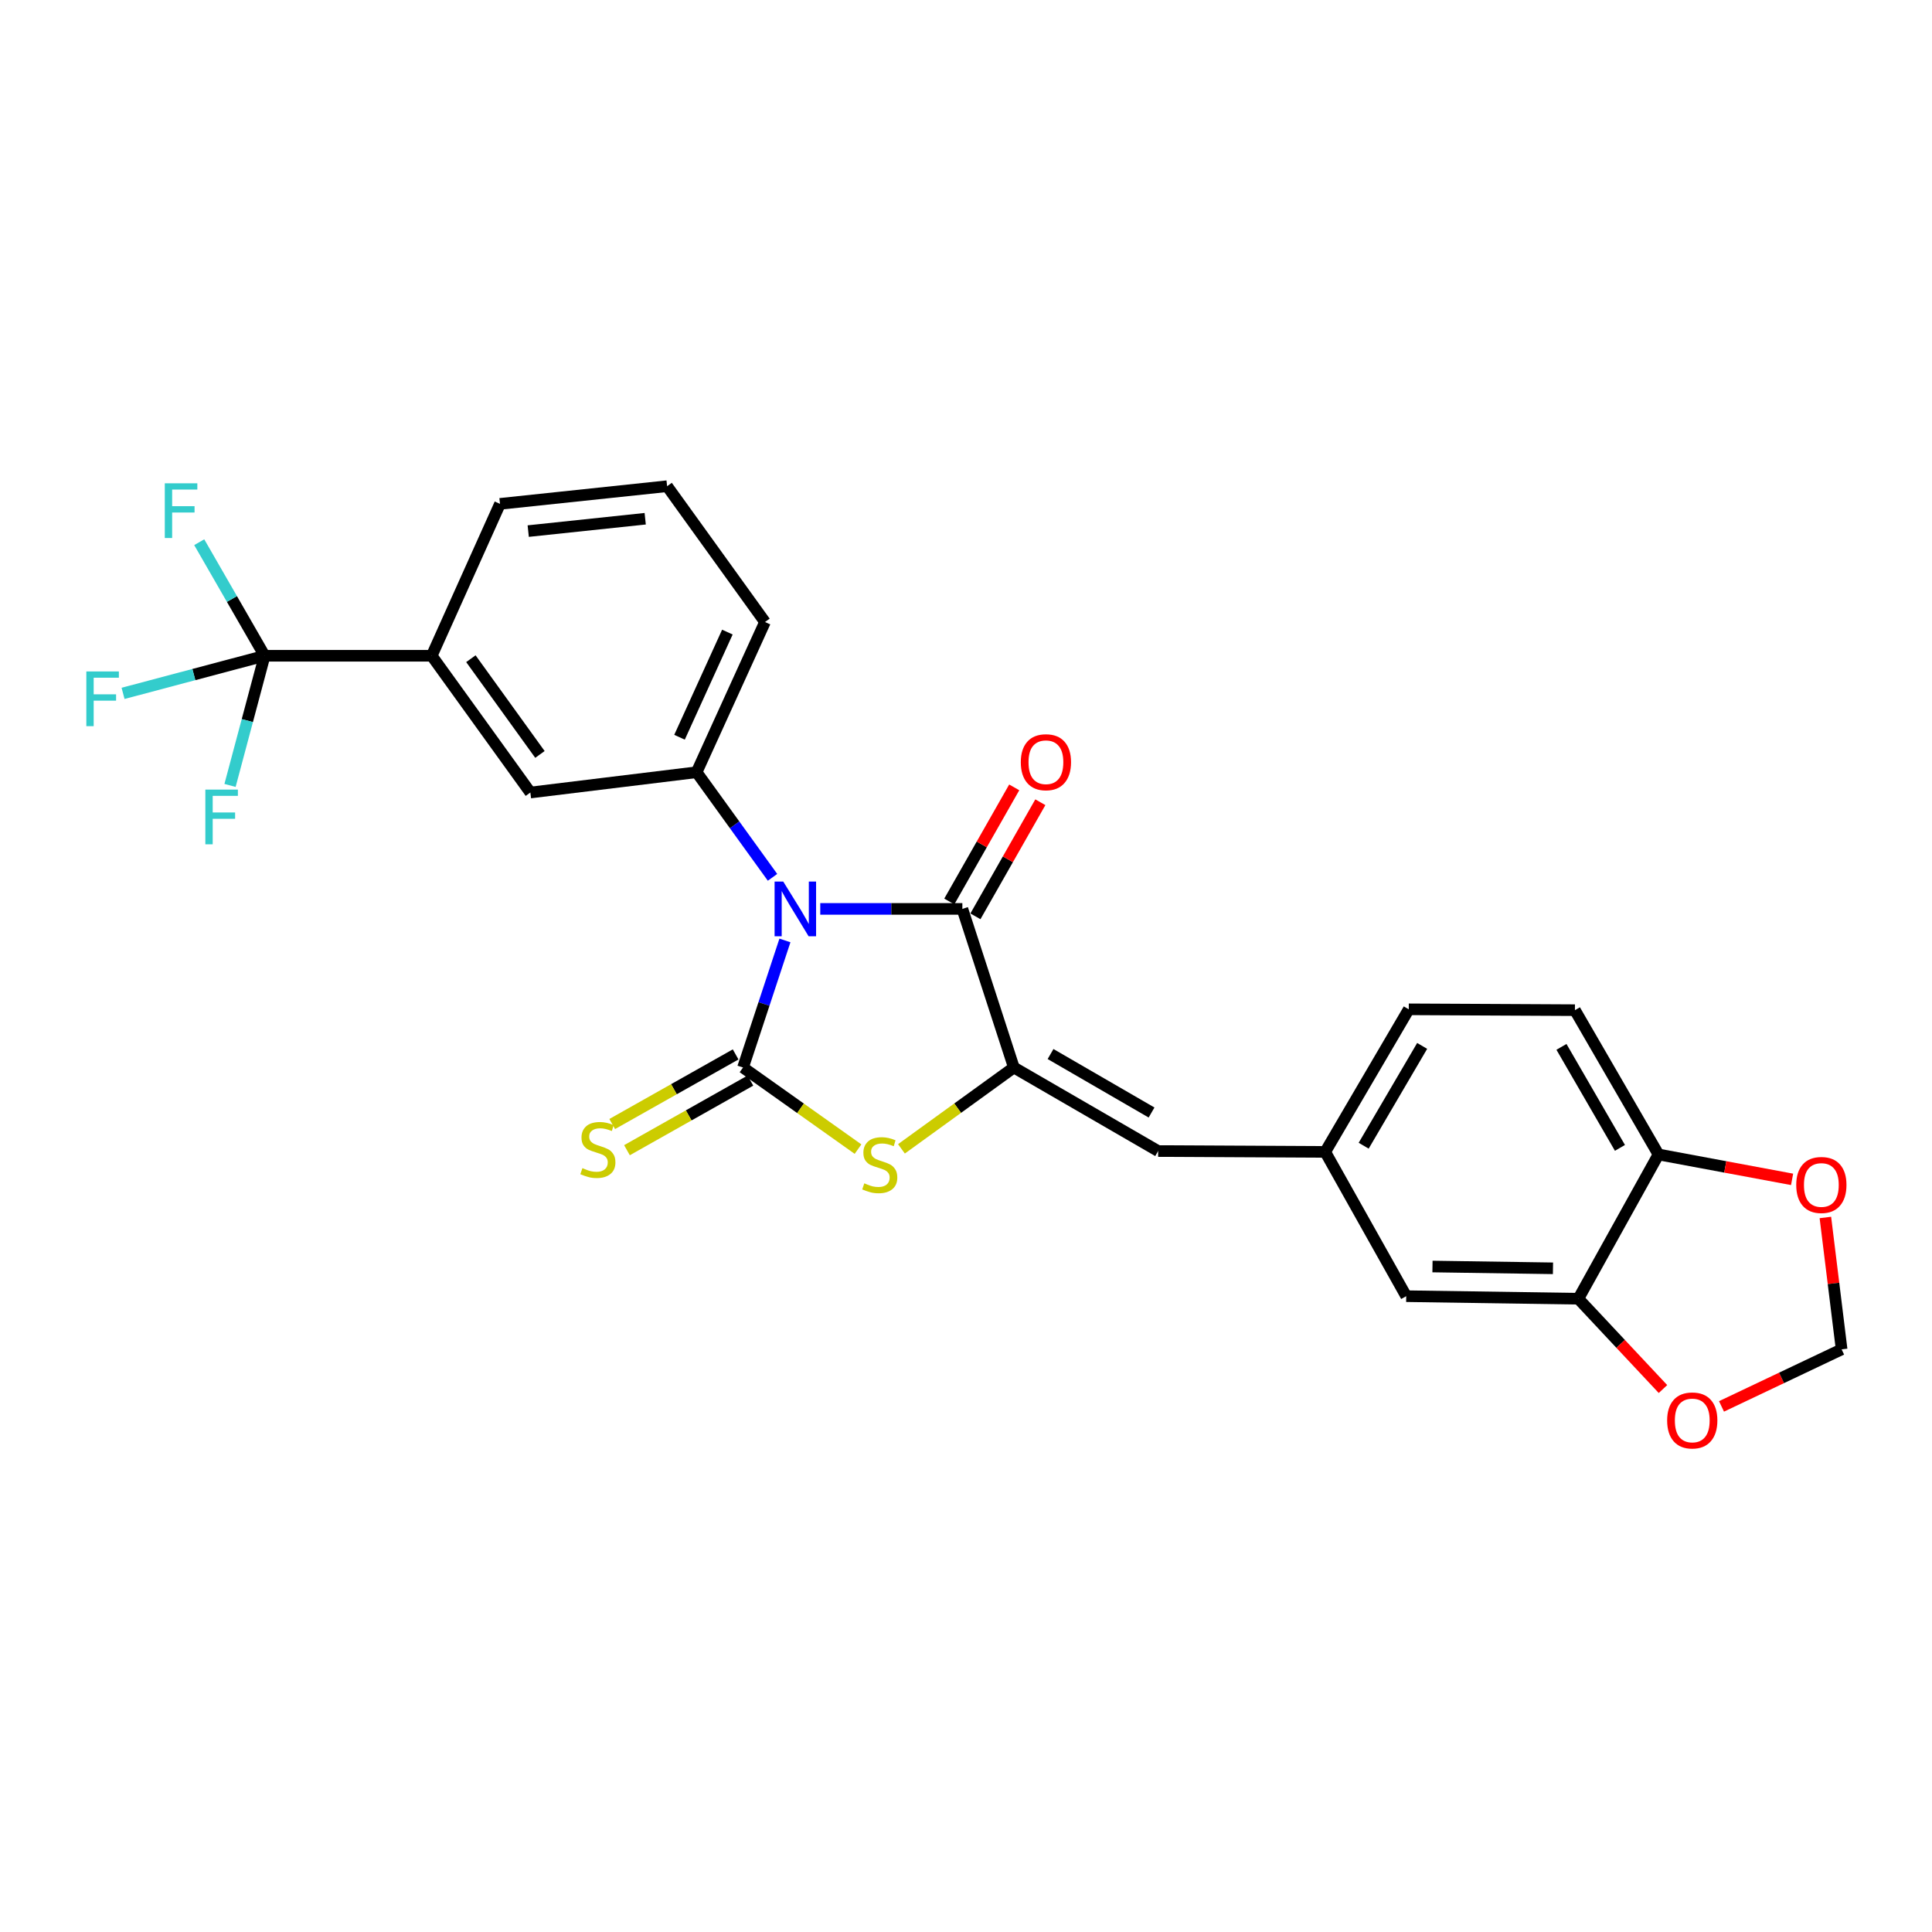 <?xml version='1.0' encoding='iso-8859-1'?>
<svg version='1.1' baseProfile='full'
              xmlns='http://www.w3.org/2000/svg'
                      xmlns:rdkit='http://www.rdkit.org/xml'
                      xmlns:xlink='http://www.w3.org/1999/xlink'
                  xml:space='preserve'
width='1000px' height='1000px' viewBox='0 0 1000 1000'>
<!-- END OF HEADER -->
<rect style='opacity:1.0;fill:#FFFFFF;stroke:none' width='1000' height='1000' x='0' y='0'> </rect>
<path class='bond-0' d='M 406.28,486.768 L 395.432,519.653' style='fill:none;fill-rule:evenodd;stroke:#0000FF;stroke-width:6px;stroke-linecap:butt;stroke-linejoin:miter;stroke-opacity:1' />
<path class='bond-0' d='M 395.432,519.653 L 384.584,552.537' style='fill:none;fill-rule:evenodd;stroke:#000000;stroke-width:6px;stroke-linecap:butt;stroke-linejoin:miter;stroke-opacity:1' />
<path class='bond-1' d='M 424.566,470.447 L 461.342,470.447' style='fill:none;fill-rule:evenodd;stroke:#0000FF;stroke-width:6px;stroke-linecap:butt;stroke-linejoin:miter;stroke-opacity:1' />
<path class='bond-1' d='M 461.342,470.447 L 498.117,470.447' style='fill:none;fill-rule:evenodd;stroke:#000000;stroke-width:6px;stroke-linecap:butt;stroke-linejoin:miter;stroke-opacity:1' />
<path class='bond-4' d='M 399.86,454.106 L 380.211,426.905' style='fill:none;fill-rule:evenodd;stroke:#0000FF;stroke-width:6px;stroke-linecap:butt;stroke-linejoin:miter;stroke-opacity:1' />
<path class='bond-4' d='M 380.211,426.905 L 360.562,399.704' style='fill:none;fill-rule:evenodd;stroke:#000000;stroke-width:6px;stroke-linecap:butt;stroke-linejoin:miter;stroke-opacity:1' />
<path class='bond-3' d='M 384.584,552.537 L 414.348,573.66' style='fill:none;fill-rule:evenodd;stroke:#000000;stroke-width:6px;stroke-linecap:butt;stroke-linejoin:miter;stroke-opacity:1' />
<path class='bond-3' d='M 414.348,573.66 L 444.112,594.783' style='fill:none;fill-rule:evenodd;stroke:#CCCC00;stroke-width:6px;stroke-linecap:butt;stroke-linejoin:miter;stroke-opacity:1' />
<path class='bond-8' d='M 380.764,545.763 L 348.819,563.778' style='fill:none;fill-rule:evenodd;stroke:#000000;stroke-width:6px;stroke-linecap:butt;stroke-linejoin:miter;stroke-opacity:1' />
<path class='bond-8' d='M 348.819,563.778 L 316.875,581.793' style='fill:none;fill-rule:evenodd;stroke:#CCCC00;stroke-width:6px;stroke-linecap:butt;stroke-linejoin:miter;stroke-opacity:1' />
<path class='bond-8' d='M 388.404,559.311 L 356.46,577.326' style='fill:none;fill-rule:evenodd;stroke:#000000;stroke-width:6px;stroke-linecap:butt;stroke-linejoin:miter;stroke-opacity:1' />
<path class='bond-8' d='M 356.46,577.326 L 324.515,595.341' style='fill:none;fill-rule:evenodd;stroke:#CCCC00;stroke-width:6px;stroke-linecap:butt;stroke-linejoin:miter;stroke-opacity:1' />
<path class='bond-2' d='M 498.117,470.447 L 524.766,552.537' style='fill:none;fill-rule:evenodd;stroke:#000000;stroke-width:6px;stroke-linecap:butt;stroke-linejoin:miter;stroke-opacity:1' />
<path class='bond-13' d='M 504.877,474.293 L 521.679,444.764' style='fill:none;fill-rule:evenodd;stroke:#000000;stroke-width:6px;stroke-linecap:butt;stroke-linejoin:miter;stroke-opacity:1' />
<path class='bond-13' d='M 521.679,444.764 L 538.482,415.234' style='fill:none;fill-rule:evenodd;stroke:#FF0000;stroke-width:6px;stroke-linecap:butt;stroke-linejoin:miter;stroke-opacity:1' />
<path class='bond-13' d='M 491.358,466.601 L 508.161,437.071' style='fill:none;fill-rule:evenodd;stroke:#000000;stroke-width:6px;stroke-linecap:butt;stroke-linejoin:miter;stroke-opacity:1' />
<path class='bond-13' d='M 508.161,437.071 L 524.964,407.542' style='fill:none;fill-rule:evenodd;stroke:#FF0000;stroke-width:6px;stroke-linecap:butt;stroke-linejoin:miter;stroke-opacity:1' />
<path class='bond-6' d='M 524.766,552.537 L 599.45,595.785' style='fill:none;fill-rule:evenodd;stroke:#000000;stroke-width:6px;stroke-linecap:butt;stroke-linejoin:miter;stroke-opacity:1' />
<path class='bond-6' d='M 543.763,545.564 L 596.042,575.838' style='fill:none;fill-rule:evenodd;stroke:#000000;stroke-width:6px;stroke-linecap:butt;stroke-linejoin:miter;stroke-opacity:1' />
<path class='bond-26' d='M 524.766,552.537 L 495.675,573.591' style='fill:none;fill-rule:evenodd;stroke:#000000;stroke-width:6px;stroke-linecap:butt;stroke-linejoin:miter;stroke-opacity:1' />
<path class='bond-26' d='M 495.675,573.591 L 466.584,594.645' style='fill:none;fill-rule:evenodd;stroke:#CCCC00;stroke-width:6px;stroke-linecap:butt;stroke-linejoin:miter;stroke-opacity:1' />
<path class='bond-9' d='M 360.562,399.704 L 274.515,410.211' style='fill:none;fill-rule:evenodd;stroke:#000000;stroke-width:6px;stroke-linecap:butt;stroke-linejoin:miter;stroke-opacity:1' />
<path class='bond-23' d='M 360.562,399.704 L 395.955,321.952' style='fill:none;fill-rule:evenodd;stroke:#000000;stroke-width:6px;stroke-linecap:butt;stroke-linejoin:miter;stroke-opacity:1' />
<path class='bond-23' d='M 351.715,381.597 L 376.49,327.171' style='fill:none;fill-rule:evenodd;stroke:#000000;stroke-width:6px;stroke-linecap:butt;stroke-linejoin:miter;stroke-opacity:1' />
<path class='bond-5' d='M 136.968,339.424 L 223.456,339.424' style='fill:none;fill-rule:evenodd;stroke:#000000;stroke-width:6px;stroke-linecap:butt;stroke-linejoin:miter;stroke-opacity:1' />
<path class='bond-18' d='M 136.968,339.424 L 120.045,310.034' style='fill:none;fill-rule:evenodd;stroke:#000000;stroke-width:6px;stroke-linecap:butt;stroke-linejoin:miter;stroke-opacity:1' />
<path class='bond-18' d='M 120.045,310.034 L 103.121,280.644' style='fill:none;fill-rule:evenodd;stroke:#33CCCC;stroke-width:6px;stroke-linecap:butt;stroke-linejoin:miter;stroke-opacity:1' />
<path class='bond-19' d='M 136.968,339.424 L 100.332,349.156' style='fill:none;fill-rule:evenodd;stroke:#000000;stroke-width:6px;stroke-linecap:butt;stroke-linejoin:miter;stroke-opacity:1' />
<path class='bond-19' d='M 100.332,349.156 L 63.697,358.888' style='fill:none;fill-rule:evenodd;stroke:#33CCCC;stroke-width:6px;stroke-linecap:butt;stroke-linejoin:miter;stroke-opacity:1' />
<path class='bond-20' d='M 136.968,339.424 L 128.015,372.979' style='fill:none;fill-rule:evenodd;stroke:#000000;stroke-width:6px;stroke-linecap:butt;stroke-linejoin:miter;stroke-opacity:1' />
<path class='bond-20' d='M 128.015,372.979 L 119.063,406.534' style='fill:none;fill-rule:evenodd;stroke:#33CCCC;stroke-width:6px;stroke-linecap:butt;stroke-linejoin:miter;stroke-opacity:1' />
<path class='bond-14' d='M 599.45,595.785 L 685.929,596.225' style='fill:none;fill-rule:evenodd;stroke:#000000;stroke-width:6px;stroke-linecap:butt;stroke-linejoin:miter;stroke-opacity:1' />
<path class='bond-7' d='M 223.456,339.424 L 274.515,410.211' style='fill:none;fill-rule:evenodd;stroke:#000000;stroke-width:6px;stroke-linecap:butt;stroke-linejoin:miter;stroke-opacity:1' />
<path class='bond-7' d='M 243.729,340.943 L 279.471,390.494' style='fill:none;fill-rule:evenodd;stroke:#000000;stroke-width:6px;stroke-linecap:butt;stroke-linejoin:miter;stroke-opacity:1' />
<path class='bond-27' d='M 223.456,339.424 L 258.797,260.8' style='fill:none;fill-rule:evenodd;stroke:#000000;stroke-width:6px;stroke-linecap:butt;stroke-linejoin:miter;stroke-opacity:1' />
<path class='bond-10' d='M 816.952,672.223 L 727.855,670.901' style='fill:none;fill-rule:evenodd;stroke:#000000;stroke-width:6px;stroke-linecap:butt;stroke-linejoin:miter;stroke-opacity:1' />
<path class='bond-10' d='M 803.818,656.472 L 741.45,655.547' style='fill:none;fill-rule:evenodd;stroke:#000000;stroke-width:6px;stroke-linecap:butt;stroke-linejoin:miter;stroke-opacity:1' />
<path class='bond-12' d='M 816.952,672.223 L 838.853,695.594' style='fill:none;fill-rule:evenodd;stroke:#000000;stroke-width:6px;stroke-linecap:butt;stroke-linejoin:miter;stroke-opacity:1' />
<path class='bond-12' d='M 838.853,695.594 L 860.754,718.965' style='fill:none;fill-rule:evenodd;stroke:#FF0000;stroke-width:6px;stroke-linecap:butt;stroke-linejoin:miter;stroke-opacity:1' />
<path class='bond-28' d='M 816.952,672.223 L 858.428,597.547' style='fill:none;fill-rule:evenodd;stroke:#000000;stroke-width:6px;stroke-linecap:butt;stroke-linejoin:miter;stroke-opacity:1' />
<path class='bond-11' d='M 858.428,597.547 L 815.18,522.864' style='fill:none;fill-rule:evenodd;stroke:#000000;stroke-width:6px;stroke-linecap:butt;stroke-linejoin:miter;stroke-opacity:1' />
<path class='bond-11' d='M 838.481,594.139 L 808.208,541.86' style='fill:none;fill-rule:evenodd;stroke:#000000;stroke-width:6px;stroke-linecap:butt;stroke-linejoin:miter;stroke-opacity:1' />
<path class='bond-15' d='M 858.428,597.547 L 893.007,603.991' style='fill:none;fill-rule:evenodd;stroke:#000000;stroke-width:6px;stroke-linecap:butt;stroke-linejoin:miter;stroke-opacity:1' />
<path class='bond-15' d='M 893.007,603.991 L 927.586,610.435' style='fill:none;fill-rule:evenodd;stroke:#FF0000;stroke-width:6px;stroke-linecap:butt;stroke-linejoin:miter;stroke-opacity:1' />
<path class='bond-16' d='M 891.049,727.949 L 922.134,713.19' style='fill:none;fill-rule:evenodd;stroke:#FF0000;stroke-width:6px;stroke-linecap:butt;stroke-linejoin:miter;stroke-opacity:1' />
<path class='bond-16' d='M 922.134,713.19 L 953.22,698.431' style='fill:none;fill-rule:evenodd;stroke:#000000;stroke-width:6px;stroke-linecap:butt;stroke-linejoin:miter;stroke-opacity:1' />
<path class='bond-17' d='M 685.929,596.225 L 727.855,670.901' style='fill:none;fill-rule:evenodd;stroke:#000000;stroke-width:6px;stroke-linecap:butt;stroke-linejoin:miter;stroke-opacity:1' />
<path class='bond-22' d='M 685.929,596.225 L 729.177,522.423' style='fill:none;fill-rule:evenodd;stroke:#000000;stroke-width:6px;stroke-linecap:butt;stroke-linejoin:miter;stroke-opacity:1' />
<path class='bond-22' d='M 705.835,593.019 L 736.109,541.357' style='fill:none;fill-rule:evenodd;stroke:#000000;stroke-width:6px;stroke-linecap:butt;stroke-linejoin:miter;stroke-opacity:1' />
<path class='bond-29' d='M 944.812,630.162 L 949.016,664.296' style='fill:none;fill-rule:evenodd;stroke:#FF0000;stroke-width:6px;stroke-linecap:butt;stroke-linejoin:miter;stroke-opacity:1' />
<path class='bond-29' d='M 949.016,664.296 L 953.22,698.431' style='fill:none;fill-rule:evenodd;stroke:#000000;stroke-width:6px;stroke-linecap:butt;stroke-linejoin:miter;stroke-opacity:1' />
<path class='bond-21' d='M 815.18,522.864 L 729.177,522.423' style='fill:none;fill-rule:evenodd;stroke:#000000;stroke-width:6px;stroke-linecap:butt;stroke-linejoin:miter;stroke-opacity:1' />
<path class='bond-25' d='M 395.955,321.952 L 345.293,251.658' style='fill:none;fill-rule:evenodd;stroke:#000000;stroke-width:6px;stroke-linecap:butt;stroke-linejoin:miter;stroke-opacity:1' />
<path class='bond-24' d='M 258.797,260.8 L 345.293,251.658' style='fill:none;fill-rule:evenodd;stroke:#000000;stroke-width:6px;stroke-linecap:butt;stroke-linejoin:miter;stroke-opacity:1' />
<path class='bond-24' d='M 273.406,274.897 L 333.954,268.497' style='fill:none;fill-rule:evenodd;stroke:#000000;stroke-width:6px;stroke-linecap:butt;stroke-linejoin:miter;stroke-opacity:1' />
<path  class='atom-0' d='M 405.404 456.287
L 414.684 471.287
Q 415.604 472.767, 417.084 475.447
Q 418.564 478.127, 418.644 478.287
L 418.644 456.287
L 422.404 456.287
L 422.404 484.607
L 418.524 484.607
L 408.564 468.207
Q 407.404 466.287, 406.164 464.087
Q 404.964 461.887, 404.604 461.207
L 404.604 484.607
L 400.924 484.607
L 400.924 456.287
L 405.404 456.287
' fill='#0000FF'/>
<path  class='atom-4' d='M 447.362 612.487
Q 447.682 612.607, 449.002 613.167
Q 450.322 613.727, 451.762 614.087
Q 453.242 614.407, 454.682 614.407
Q 457.362 614.407, 458.922 613.127
Q 460.482 611.807, 460.482 609.527
Q 460.482 607.967, 459.682 607.007
Q 458.922 606.047, 457.722 605.527
Q 456.522 605.007, 454.522 604.407
Q 452.002 603.647, 450.482 602.927
Q 449.002 602.207, 447.922 600.687
Q 446.882 599.167, 446.882 596.607
Q 446.882 593.047, 449.282 590.847
Q 451.722 588.647, 456.522 588.647
Q 459.802 588.647, 463.522 590.207
L 462.602 593.287
Q 459.202 591.887, 456.642 591.887
Q 453.882 591.887, 452.362 593.047
Q 450.842 594.167, 450.882 596.127
Q 450.882 597.647, 451.642 598.567
Q 452.442 599.487, 453.562 600.007
Q 454.722 600.527, 456.642 601.127
Q 459.202 601.927, 460.722 602.727
Q 462.242 603.527, 463.322 605.167
Q 464.442 606.767, 464.442 609.527
Q 464.442 613.447, 461.802 615.567
Q 459.202 617.647, 454.842 617.647
Q 452.322 617.647, 450.402 617.087
Q 448.522 616.567, 446.282 615.647
L 447.362 612.487
' fill='#CCCC00'/>
<path  class='atom-9' d='M 301.459 604.623
Q 301.779 604.743, 303.099 605.303
Q 304.419 605.863, 305.859 606.223
Q 307.339 606.543, 308.779 606.543
Q 311.459 606.543, 313.019 605.263
Q 314.579 603.943, 314.579 601.663
Q 314.579 600.103, 313.779 599.143
Q 313.019 598.183, 311.819 597.663
Q 310.619 597.143, 308.619 596.543
Q 306.099 595.783, 304.579 595.063
Q 303.099 594.343, 302.019 592.823
Q 300.979 591.303, 300.979 588.743
Q 300.979 585.183, 303.379 582.983
Q 305.819 580.783, 310.619 580.783
Q 313.899 580.783, 317.619 582.343
L 316.699 585.423
Q 313.299 584.023, 310.739 584.023
Q 307.979 584.023, 306.459 585.183
Q 304.939 586.303, 304.979 588.263
Q 304.979 589.783, 305.739 590.703
Q 306.539 591.623, 307.659 592.143
Q 308.819 592.663, 310.739 593.263
Q 313.299 594.063, 314.819 594.863
Q 316.339 595.663, 317.419 597.303
Q 318.539 598.903, 318.539 601.663
Q 318.539 605.583, 315.899 607.703
Q 313.299 609.783, 308.939 609.783
Q 306.419 609.783, 304.499 609.223
Q 302.619 608.703, 300.379 607.783
L 301.459 604.623
' fill='#CCCC00'/>
<path  class='atom-13' d='M 862.909 735.218
Q 862.909 728.418, 866.269 724.618
Q 869.629 720.818, 875.909 720.818
Q 882.189 720.818, 885.549 724.618
Q 888.909 728.418, 888.909 735.218
Q 888.909 742.098, 885.509 746.018
Q 882.109 749.898, 875.909 749.898
Q 869.669 749.898, 866.269 746.018
Q 862.909 742.138, 862.909 735.218
M 875.909 746.698
Q 880.229 746.698, 882.549 743.818
Q 884.909 740.898, 884.909 735.218
Q 884.909 729.658, 882.549 726.858
Q 880.229 724.018, 875.909 724.018
Q 871.589 724.018, 869.229 726.818
Q 866.909 729.618, 866.909 735.218
Q 866.909 740.938, 869.229 743.818
Q 871.589 746.698, 875.909 746.698
' fill='#FF0000'/>
<path  class='atom-14' d='M 528.365 394.521
Q 528.365 387.721, 531.725 383.921
Q 535.085 380.121, 541.365 380.121
Q 547.645 380.121, 551.005 383.921
Q 554.365 387.721, 554.365 394.521
Q 554.365 401.401, 550.965 405.321
Q 547.565 409.201, 541.365 409.201
Q 535.125 409.201, 531.725 405.321
Q 528.365 401.441, 528.365 394.521
M 541.365 406.001
Q 545.685 406.001, 548.005 403.121
Q 550.365 400.201, 550.365 394.521
Q 550.365 388.961, 548.005 386.161
Q 545.685 383.321, 541.365 383.321
Q 537.045 383.321, 534.685 386.121
Q 532.365 388.921, 532.365 394.521
Q 532.365 400.241, 534.685 403.121
Q 537.045 406.001, 541.365 406.001
' fill='#FF0000'/>
<path  class='atom-16' d='M 929.73 613.337
Q 929.73 606.537, 933.09 602.737
Q 936.45 598.937, 942.73 598.937
Q 949.01 598.937, 952.37 602.737
Q 955.73 606.537, 955.73 613.337
Q 955.73 620.217, 952.33 624.137
Q 948.93 628.017, 942.73 628.017
Q 936.49 628.017, 933.09 624.137
Q 929.73 620.257, 929.73 613.337
M 942.73 624.817
Q 947.05 624.817, 949.37 621.937
Q 951.73 619.017, 951.73 613.337
Q 951.73 607.777, 949.37 604.977
Q 947.05 602.137, 942.73 602.137
Q 938.41 602.137, 936.05 604.937
Q 933.73 607.737, 933.73 613.337
Q 933.73 619.057, 936.05 621.937
Q 938.41 624.817, 942.73 624.817
' fill='#FF0000'/>
<path  class='atom-19' d='M 85.3 250.157
L 102.14 250.157
L 102.14 253.397
L 89.1 253.397
L 89.1 261.997
L 100.7 261.997
L 100.7 265.277
L 89.1 265.277
L 89.1 278.477
L 85.3 278.477
L 85.3 250.157
' fill='#33CCCC'/>
<path  class='atom-20' d='M 44.688 347.541
L 61.528 347.541
L 61.528 350.781
L 48.487 350.781
L 48.487 359.381
L 60.087 359.381
L 60.087 362.661
L 48.487 362.661
L 48.487 375.861
L 44.688 375.861
L 44.688 347.541
' fill='#33CCCC'/>
<path  class='atom-21' d='M 106.289 408.693
L 123.129 408.693
L 123.129 411.933
L 110.089 411.933
L 110.089 420.533
L 121.689 420.533
L 121.689 423.813
L 110.089 423.813
L 110.089 437.013
L 106.289 437.013
L 106.289 408.693
' fill='#33CCCC'/>
</svg>
